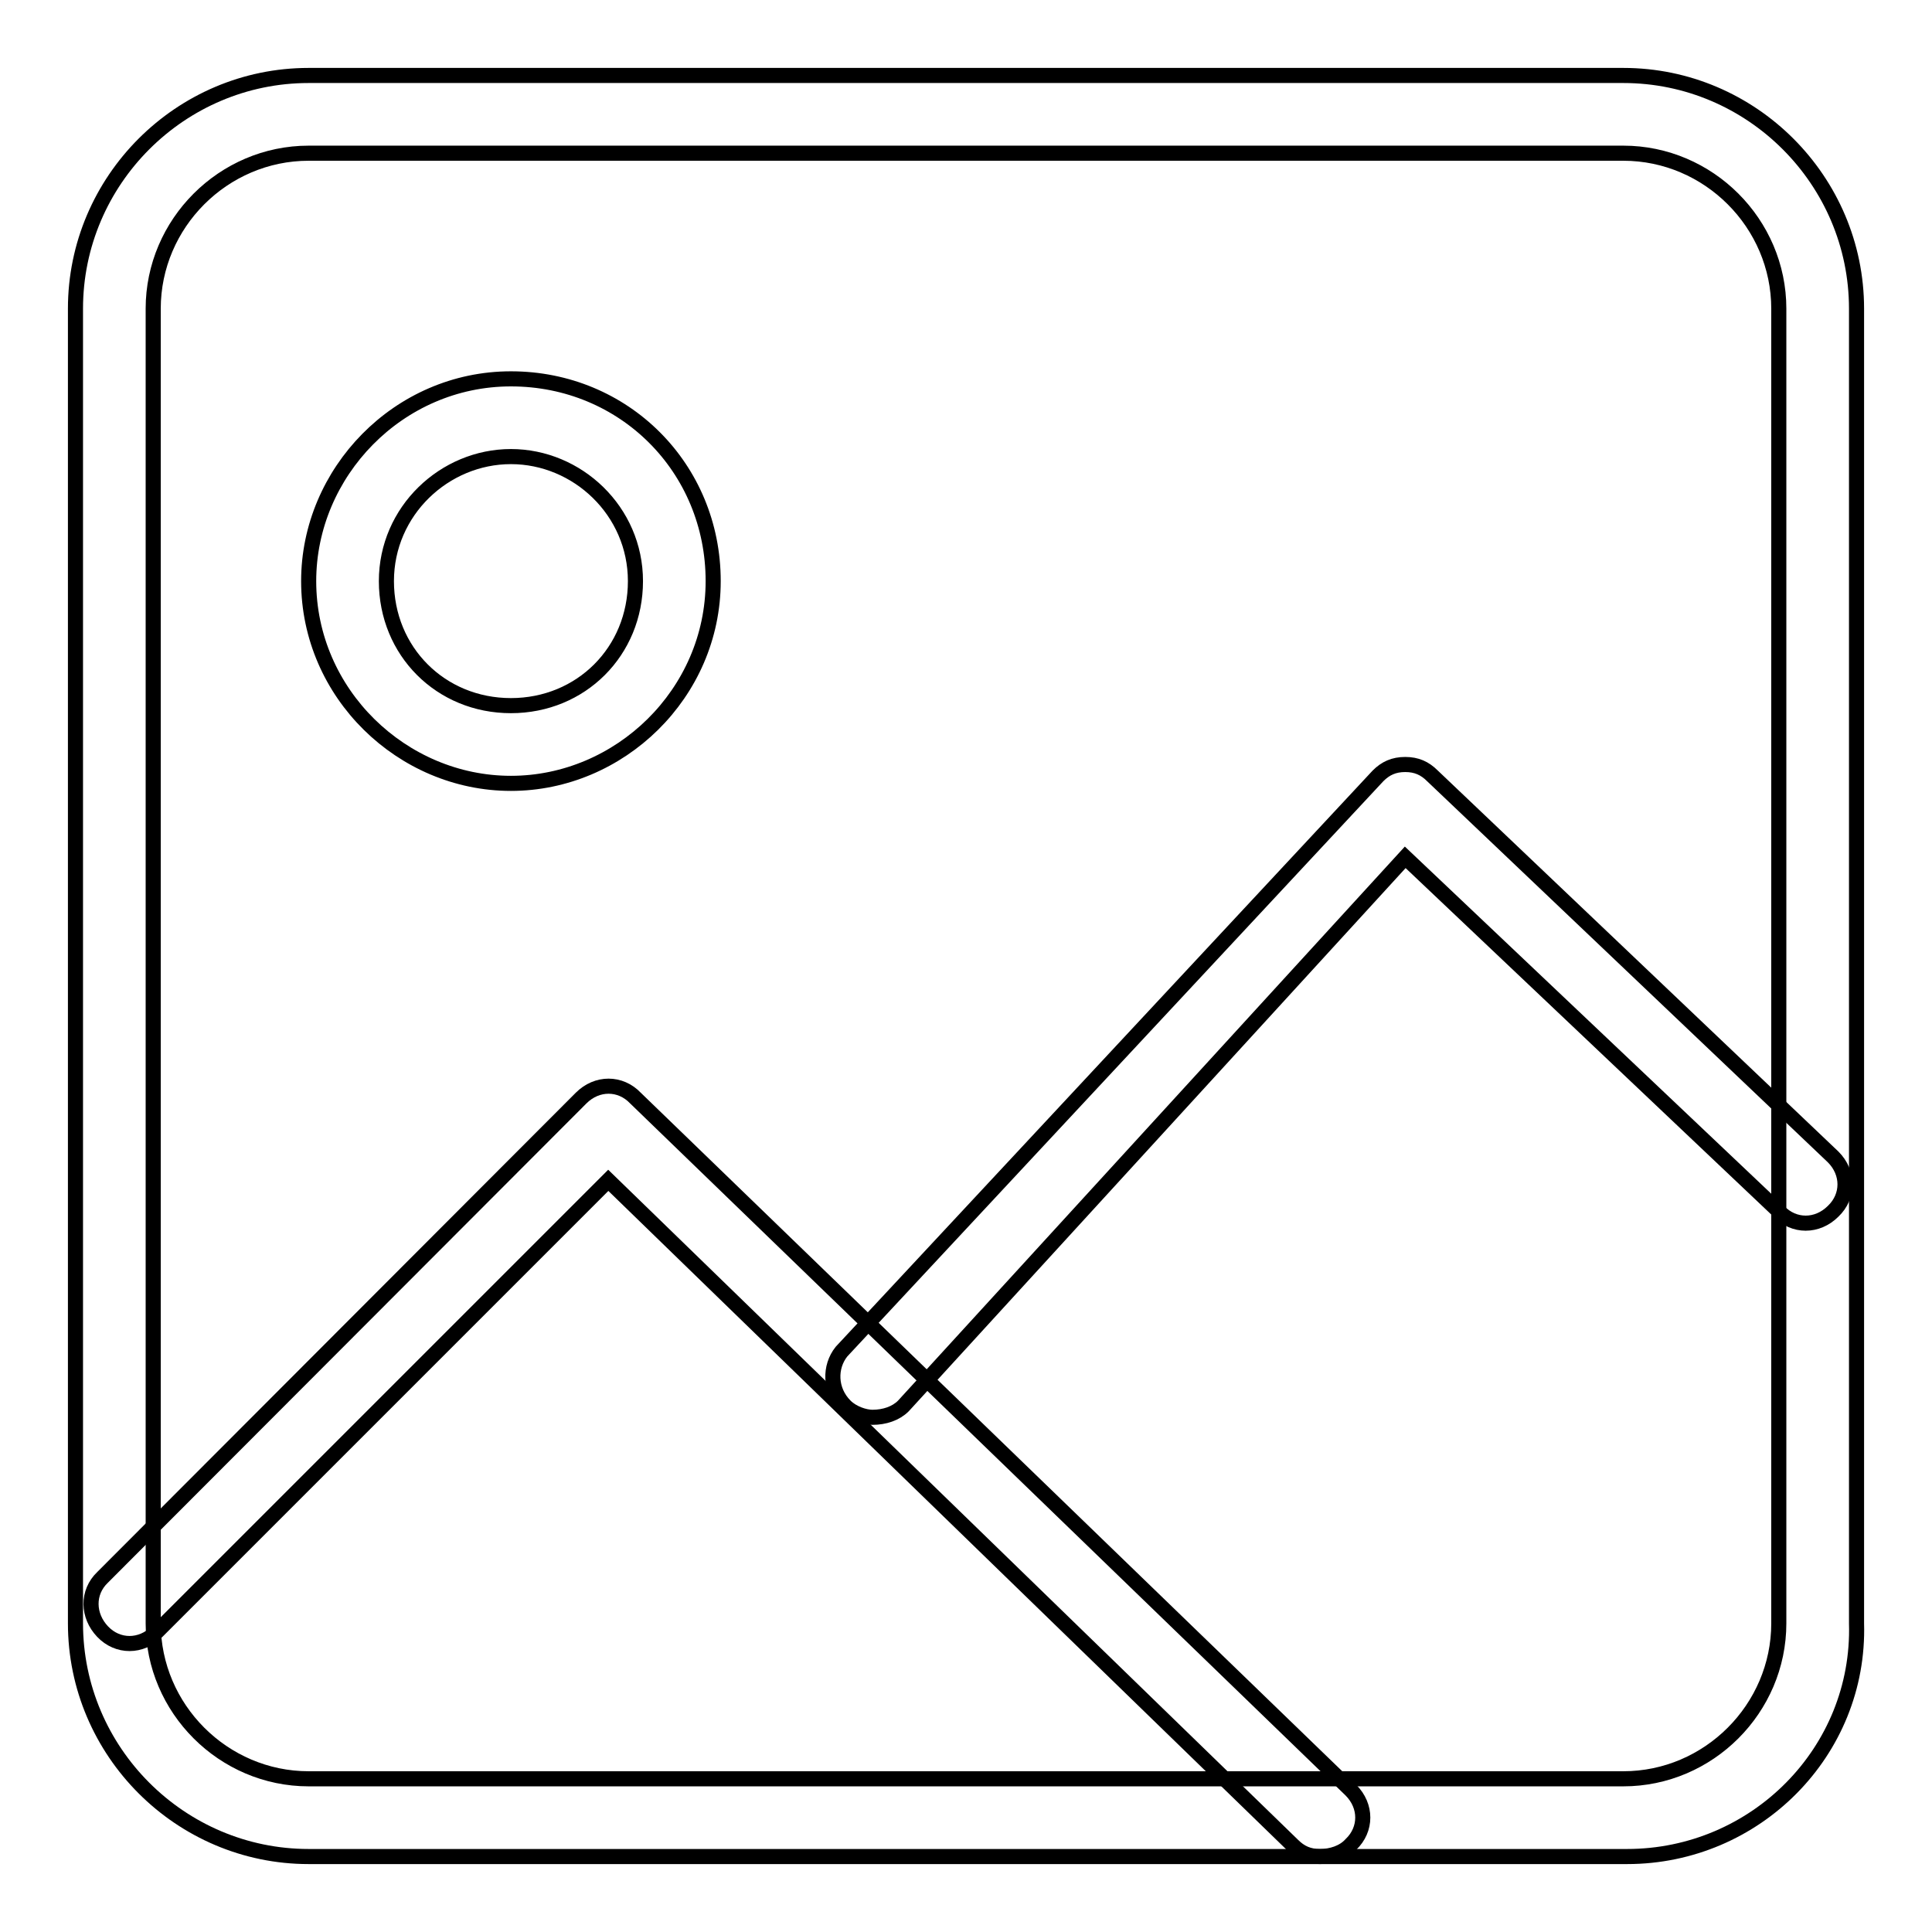 <?xml version="1.0" encoding="utf-8"?>
<!-- Svg Vector Icons : http://www.onlinewebfonts.com/icon -->
<!DOCTYPE svg PUBLIC "-//W3C//DTD SVG 1.1//EN" "http://www.w3.org/Graphics/SVG/1.1/DTD/svg11.dtd">
<svg version="1.1" xmlns="http://www.w3.org/2000/svg" xmlns:xlink="http://www.w3.org/1999/xlink" x="0px" y="0px" viewBox="0 0 256 256" enable-background="new 0 0 256 256" xml:space="preserve">
<g> <path stroke-width="2" fill-opacity="0" stroke="#000000"  d="M215.6,246H40.9c-17,0-30.9-13.9-30.9-30.9V40.9C10,23.9,23.9,10,40.9,10h174.2c17,0,30.9,13.9,30.9,30.9 v174.2C246.5,232.1,232.6,246,215.6,246z M40.9,20.3c-11.3,0-20.6,9.3-20.6,20.6v174.2c0,11.3,9.3,20.6,20.6,20.6h174.2 c11.3,0,20.6-9.3,20.6-20.6V40.9c0-11.3-9.3-20.6-20.6-20.6H40.9z"/> <path stroke-width="2" fill-opacity="0" stroke="#000000"  d="M174.9,246c-1.5,0-2.6-0.5-3.6-1.5l-90.7-88.1l-59.8,59.8c-2.1,2.1-5.2,2.1-7.2,0s-2.1-5.2,0-7.2L77,145.5 c2.1-2.1,5.2-2.1,7.2,0l94.8,91.7c2.1,2.1,2.1,5.2,0,7.2C178,245.5,176.4,246,174.9,246L174.9,246z"/> <path stroke-width="2" fill-opacity="0" stroke="#000000"  d="M115.6,187.8c-1,0-2.6-0.5-3.6-1.5c-2.1-2.1-2.1-5.2-0.5-7.2l71.1-76.3c1-1,2.1-1.5,3.6-1.5 c1.5,0,2.6,0.5,3.6,1.5l53.1,50.5c2.1,2.1,2.1,5.2,0,7.2c-2.1,2.1-5.2,2.1-7.2,0l-49.5-46.9l-66.5,72.7 C118.7,187.3,117.2,187.8,115.6,187.8z M67.7,103.8c-14.4,0-26.8-11.9-26.8-26.8c0-14.4,11.9-26.8,26.8-26.8 C82.7,50.2,94.5,62,94.5,77C94.5,91.9,82.1,103.8,67.7,103.8z M67.7,60.5c-8.8,0-16.5,7.2-16.5,16.5c0,9.3,7.2,16.5,16.5,16.5 c9.3,0,16.5-7.2,16.5-16.5C84.2,67.7,76.5,60.5,67.7,60.5z"/></g>
</svg>